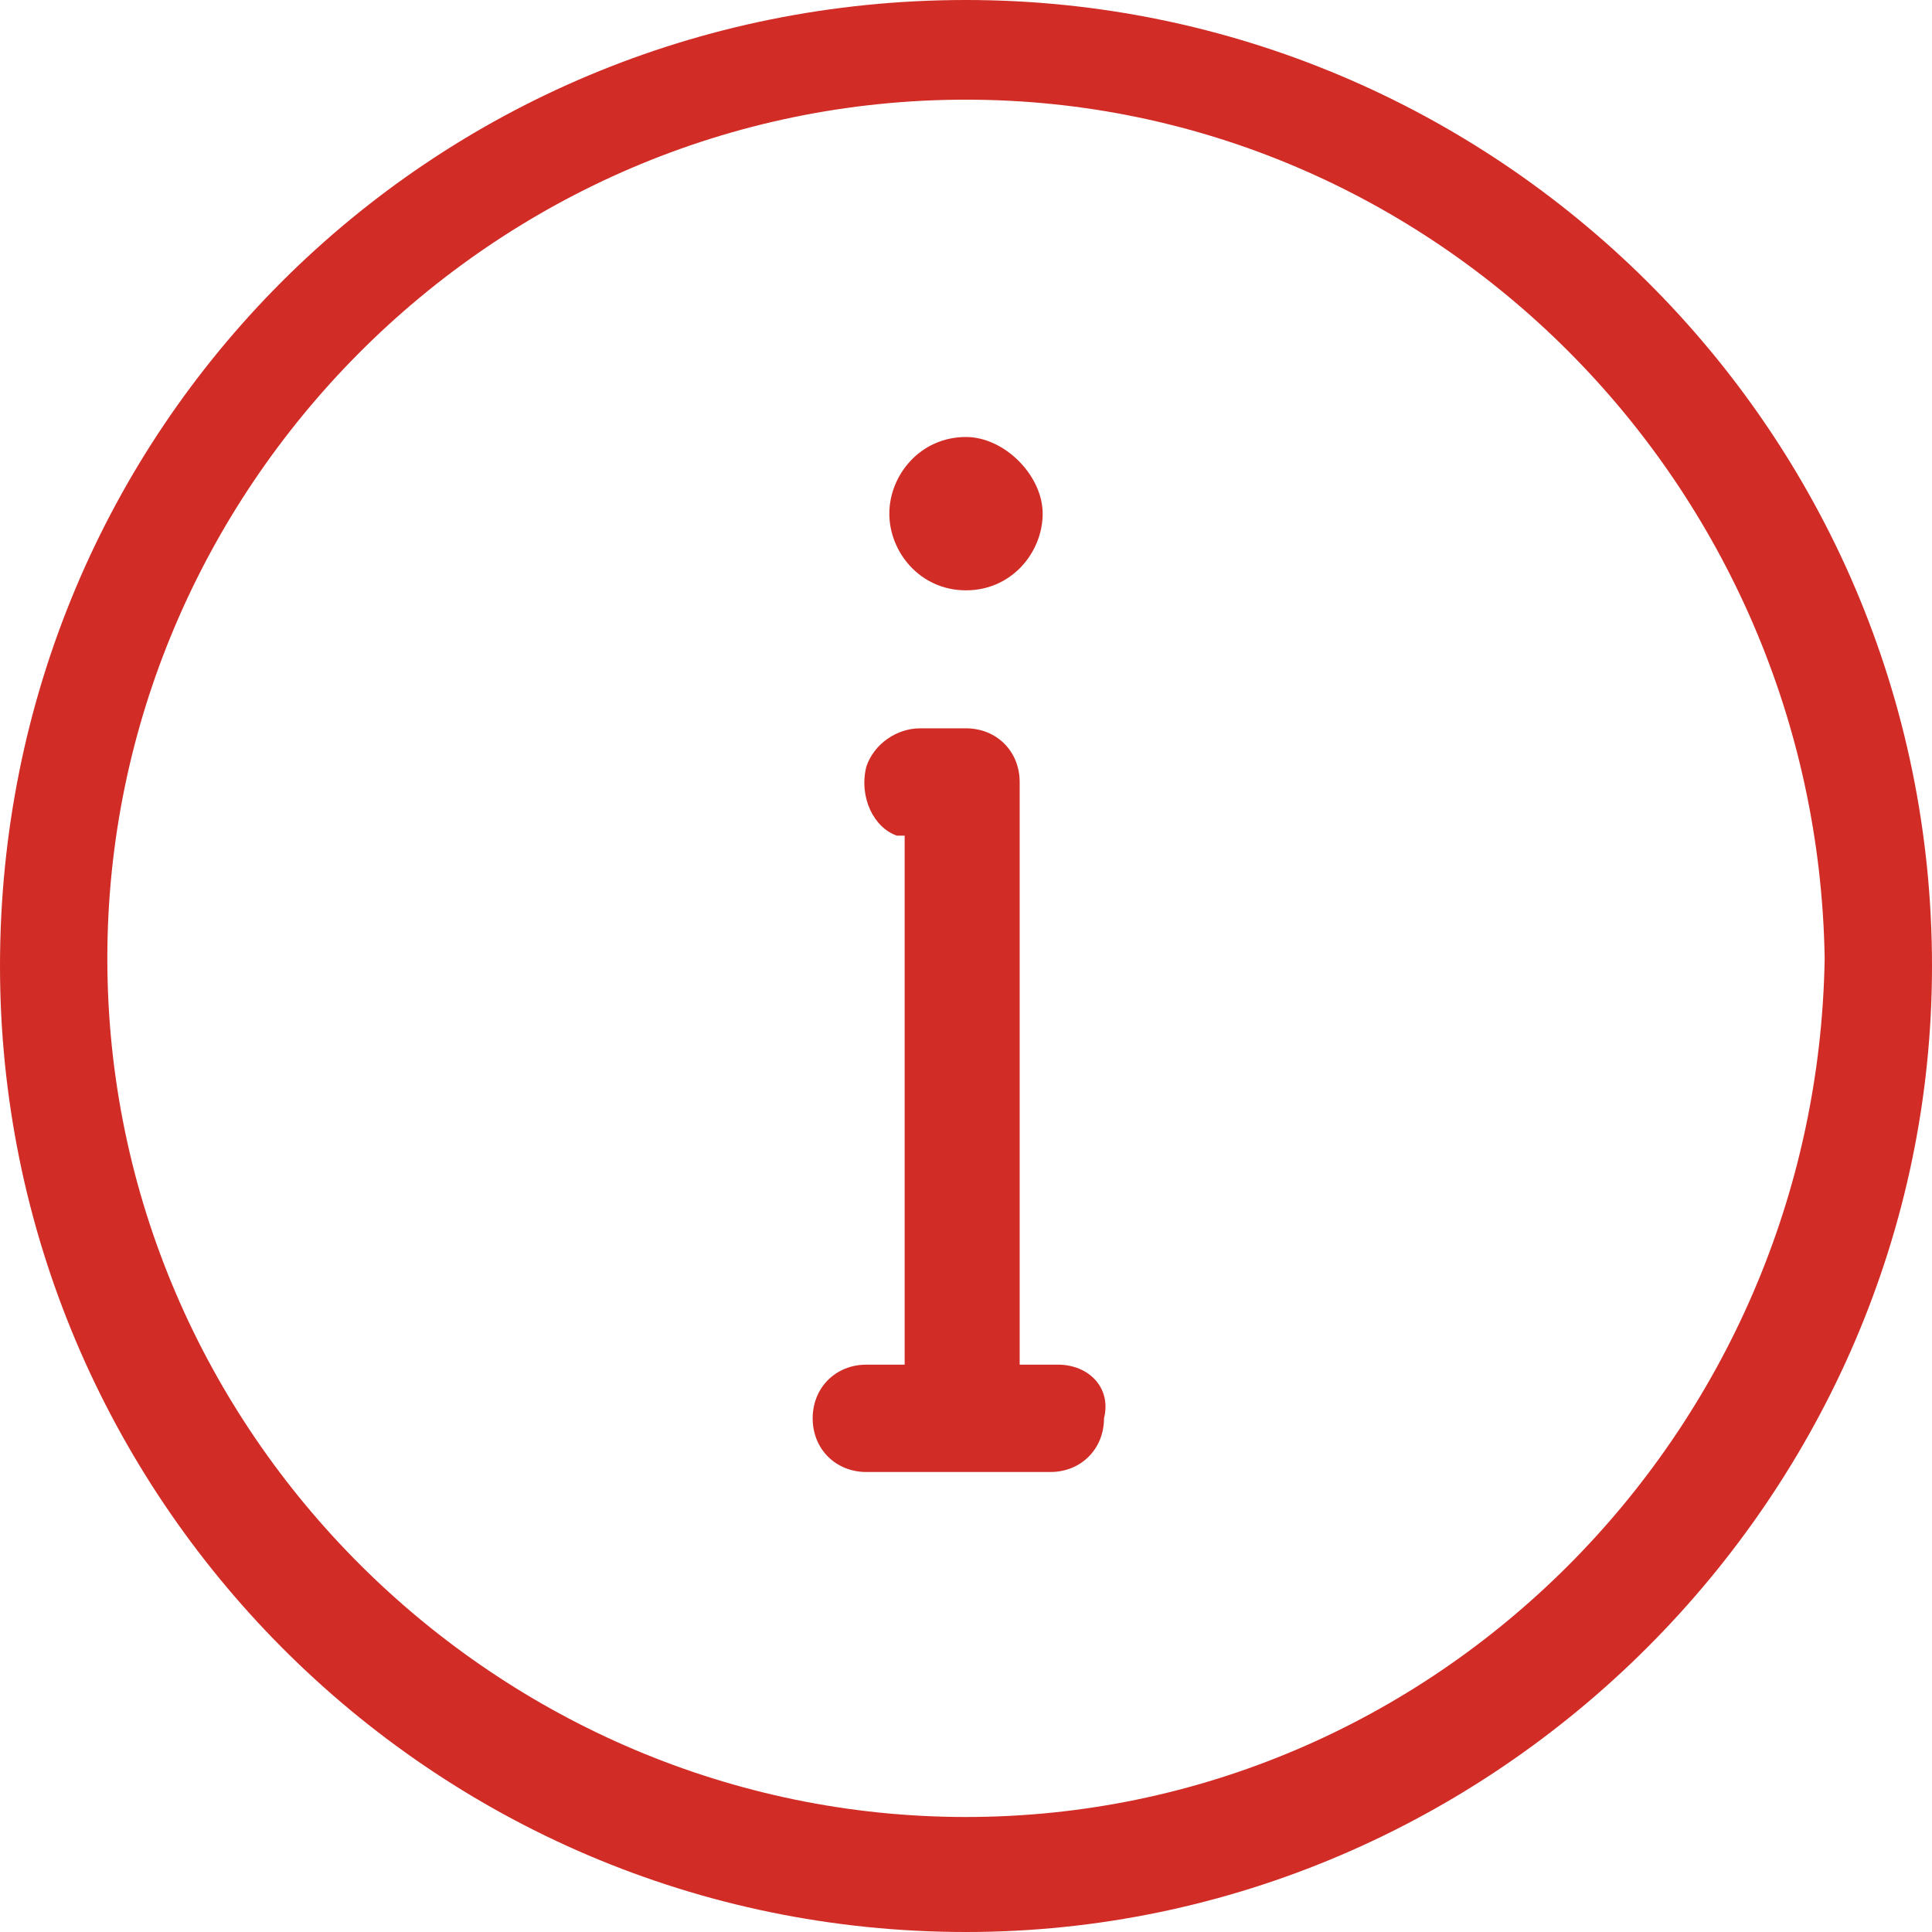 <?xml version="1.0" encoding="UTF-8"?> <svg xmlns="http://www.w3.org/2000/svg" xmlns:xlink="http://www.w3.org/1999/xlink" version="1.1" id="Livello_1" x="0px" y="0px" viewBox="0 0 25.2 25.2" style="enable-background:new 0 0 25.2 25.2;" xml:space="preserve"> <style type="text/css"> .st0{fill:#D12C26;} .st1{fill:#FFFFFF;stroke:#D12C26;stroke-width:1.5;stroke-miterlimit:10;} </style> <g> <path class="st0" d="M12.6,0C5.6,0,0,5.6,0,12.6c0,6.9,5.6,12.6,12.6,12.6c6.9,0,12.6-5.7,12.6-12.6C25.2,5.6,19.5,0,12.6,0z M12.6,23.7c-6.1,0-11.2-5-11.2-11.2c0-6.1,5-11.2,11.2-11.2c6.1,0,11.1,5,11.2,11.2C23.7,18.7,18.7,23.7,12.6,23.7z"></path> <path class="st0" d="M13.8,17.8h-0.5v-7.6c0-0.4-0.3-0.7-0.7-0.7H12c0,0,0,0,0,0c-0.3,0-0.6,0.2-0.7,0.5c-0.1,0.4,0.1,0.8,0.4,0.9 l0.1,0v6.9h-0.5c-0.4,0-0.7,0.3-0.7,0.7c0,0.4,0.3,0.7,0.7,0.7h2.4c0.4,0,0.7-0.3,0.7-0.7C14.5,18.1,14.2,17.8,13.8,17.8z"></path> <path class="st0" d="M12.6,7.7c0.6,0,1-0.5,1-1s-0.5-1-1-1c-0.6,0-1,0.5-1,1S12,7.7,12.6,7.7z"></path> </g> </svg> 